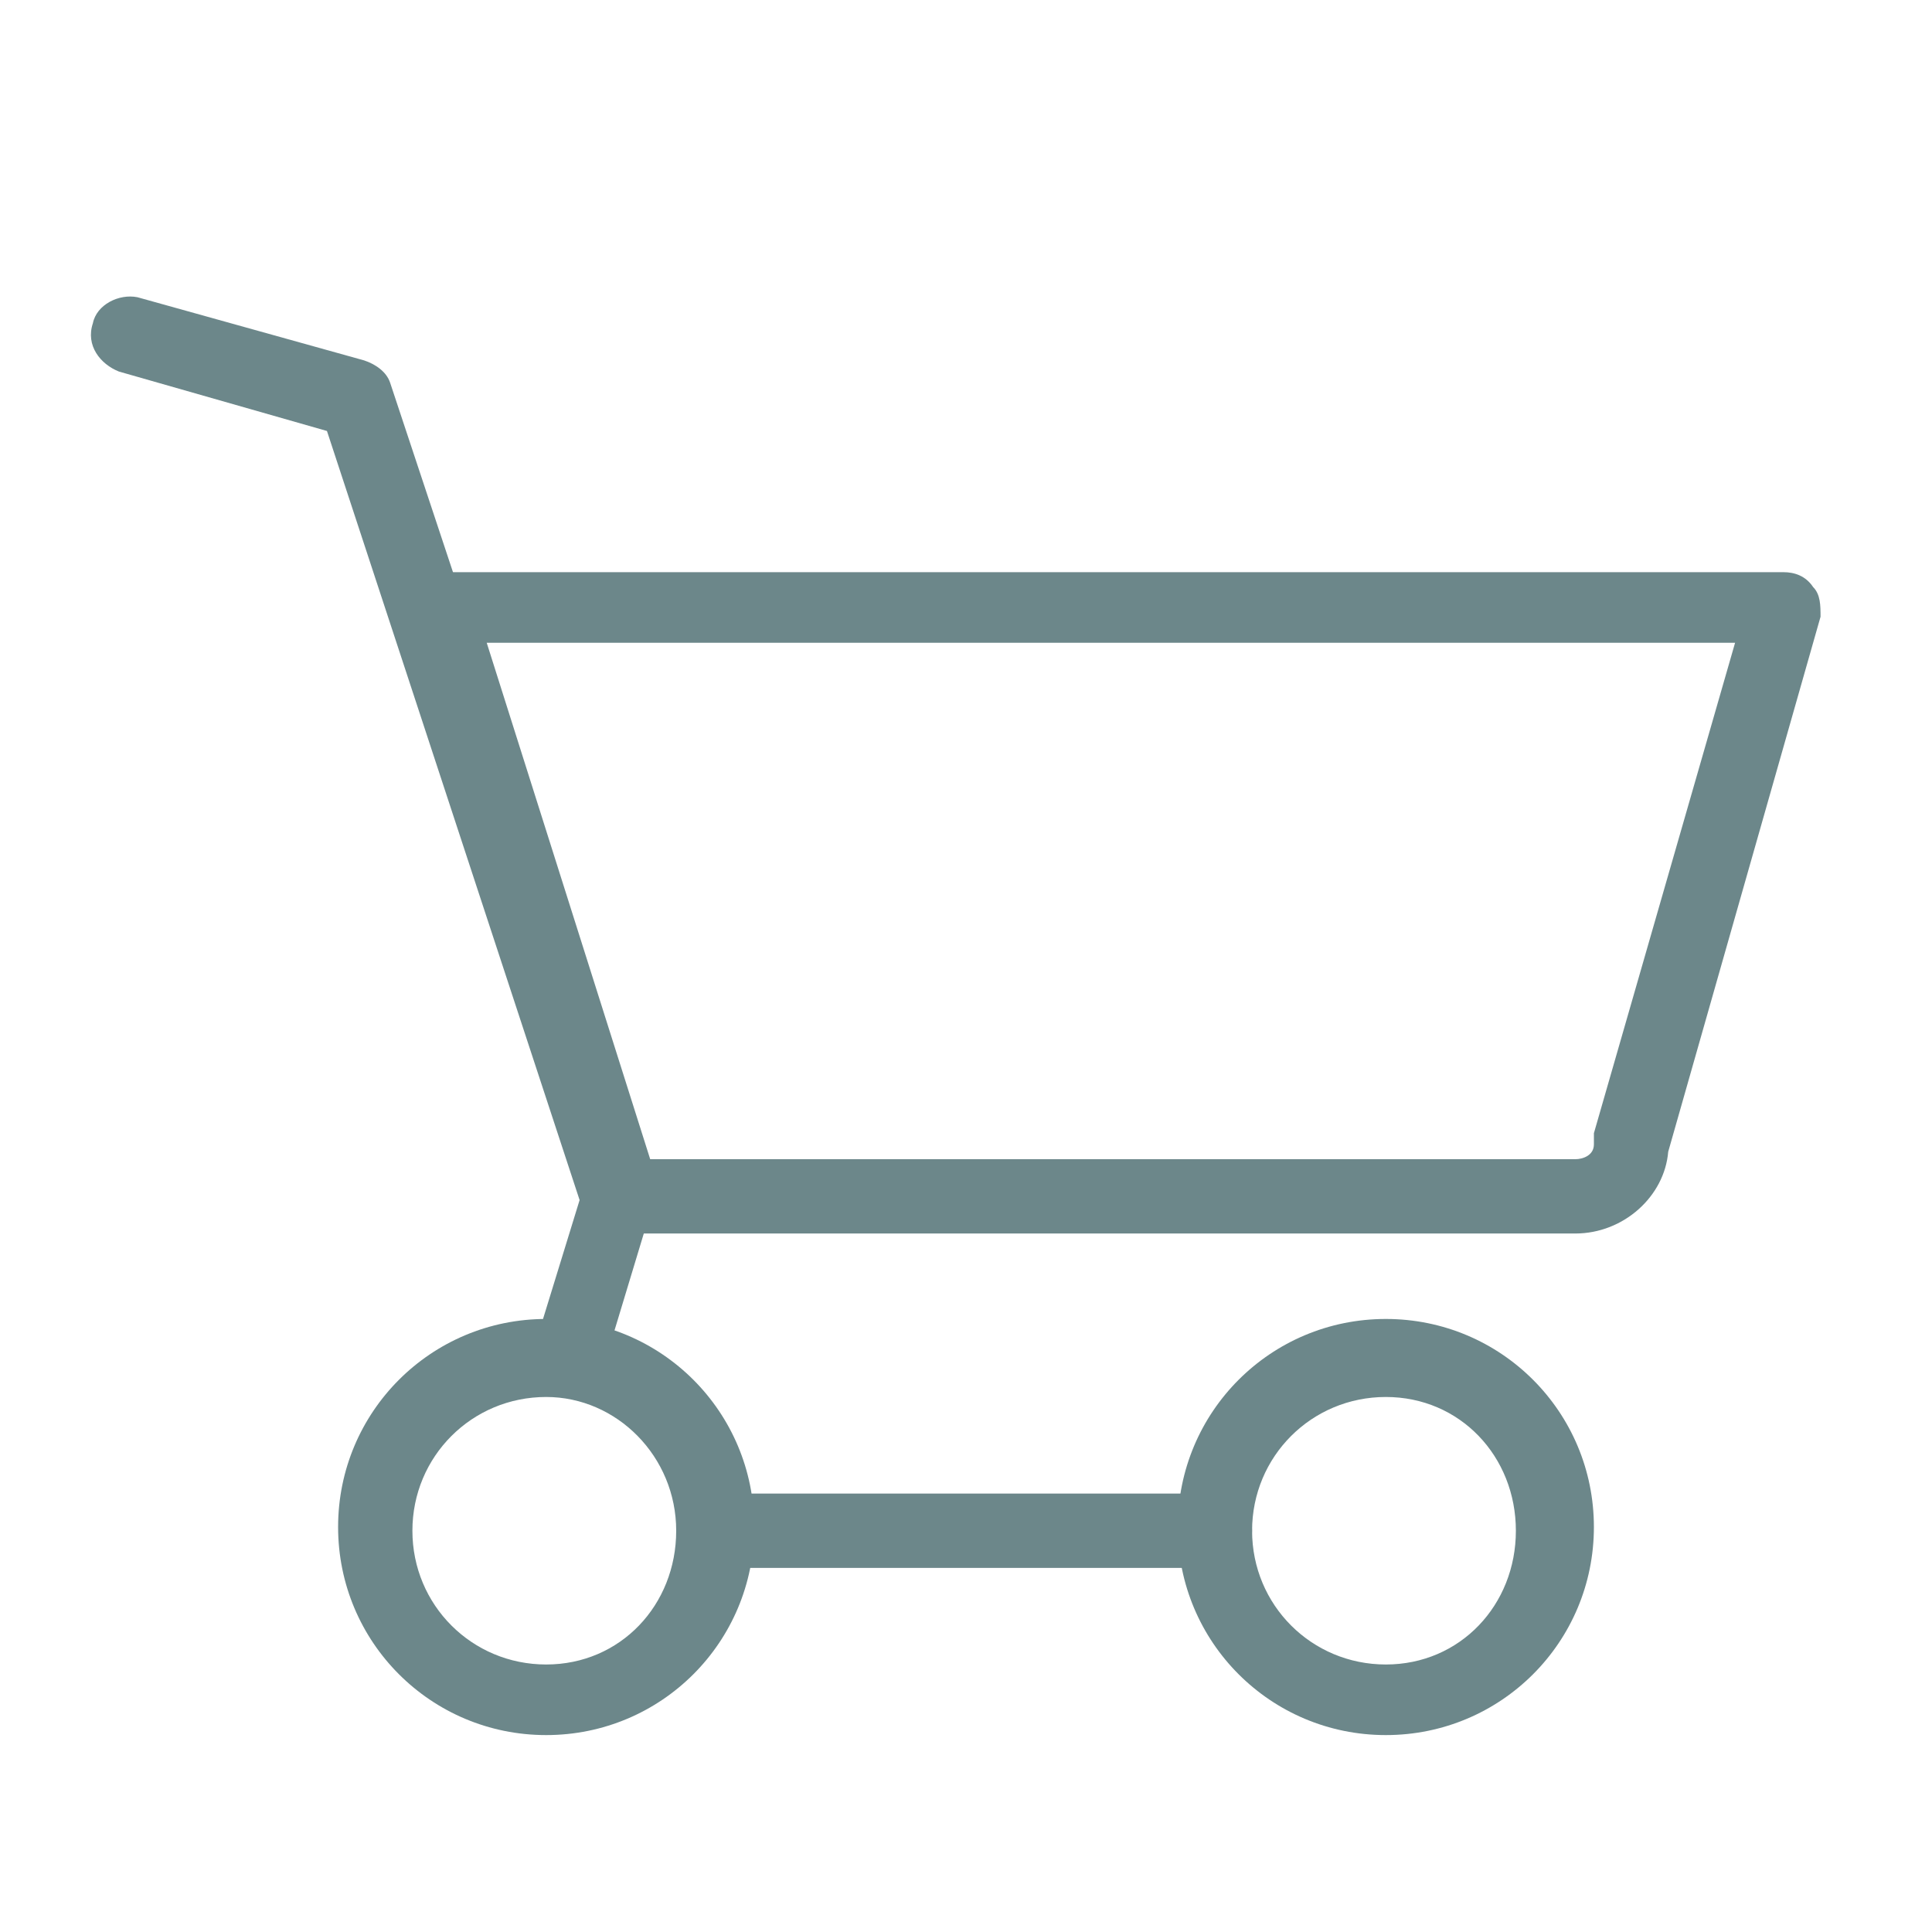 <?xml version="1.0" encoding="utf-8"?>
<!-- Generator: Adobe Illustrator 21.0.0, SVG Export Plug-In . SVG Version: 6.00 Build 0)  -->
<svg version="1.1" id="Ebene_1" xmlns="http://www.w3.org/2000/svg" xmlns:xlink="http://www.w3.org/1999/xlink" x="0px" y="0px"
	 viewBox="0 0 52 52" style="enable-background:new 0 0 52 52;" xml:space="preserve">
<style type="text/css">
	.st0{fill:#6C878A;}
</style>
<g>
	<g>
		<path class="st0" d="M14.7,46.7c-3.1,0-5.6-2.5-5.6-5.6c0-3.1,2.5-5.6,5.6-5.6c3.1,0,5.6,2.5,5.6,5.6
			C20.3,44.2,17.8,46.7,14.7,46.7z M14.7,37.6c-2,0-3.6,1.6-3.6,3.6c0,2,1.6,3.6,3.6,3.6c2,0,3.5-1.6,3.5-3.6
			C18.2,39.2,16.6,37.6,14.7,37.6z"/>
	</g>
	<g>
		<path class="st0" d="M37.3,46.7c-3.1,0-5.6-2.5-5.6-5.6c0-3.1,2.5-5.6,5.6-5.6c3.1,0,5.6,2.5,5.6,5.6
			C42.9,44.2,40.4,46.7,37.3,46.7z M37.3,37.6c-2,0-3.6,1.6-3.6,3.6c0,2,1.6,3.6,3.6,3.6c2,0,3.5-1.6,3.5-3.6
			C40.8,39.2,39.3,37.6,37.3,37.6z"/>
	</g>
	<g>
		<path class="st0" d="M32.7,42.2H19.9c-0.6,0-1-0.5-1-1c0-0.6,0.5-1,1-1h12.8c0.6,0,1,0.5,1,1C33.7,41.7,33.3,42.2,32.7,42.2z"/>
	</g>
	<g>
		<path class="st0" d="M15.4,37.5c-0.1,0-0.2,0-0.3,0c-0.5-0.2-0.8-0.7-0.7-1.3l1.2-3.9L8.8,11.6L3.2,10C2.7,9.8,2.3,9.3,2.5,8.7
			C2.6,8.2,3.2,7.9,3.7,8l6.1,1.7c0.3,0.1,0.6,0.3,0.7,0.6l7.1,21.4c0.1,0.2,0.1,0.4,0,0.6l-1.3,4.3C16.2,37.2,15.8,37.5,15.4,37.5z
			"/>
	</g>
	<g>
		<path class="st0" d="M42.4,33.2H16.7c-0.4,0-0.8-0.3-1-0.7l-5-15.8c-0.1-0.3,0-0.6,0.1-0.9c0.2-0.3,0.5-0.4,0.8-0.4H48
			c0.3,0,0.6,0.1,0.8,0.4C49,16,49,16.3,49,16.6L44.9,31C44.8,32.2,43.7,33.2,42.4,33.2z M17.5,31.2h24.9c0.2,0,0.5-0.1,0.5-0.4
			c0-0.1,0-0.2,0-0.3l3.8-13.2H13.1L17.5,31.2z"/>
	</g>
</g>
</svg>

